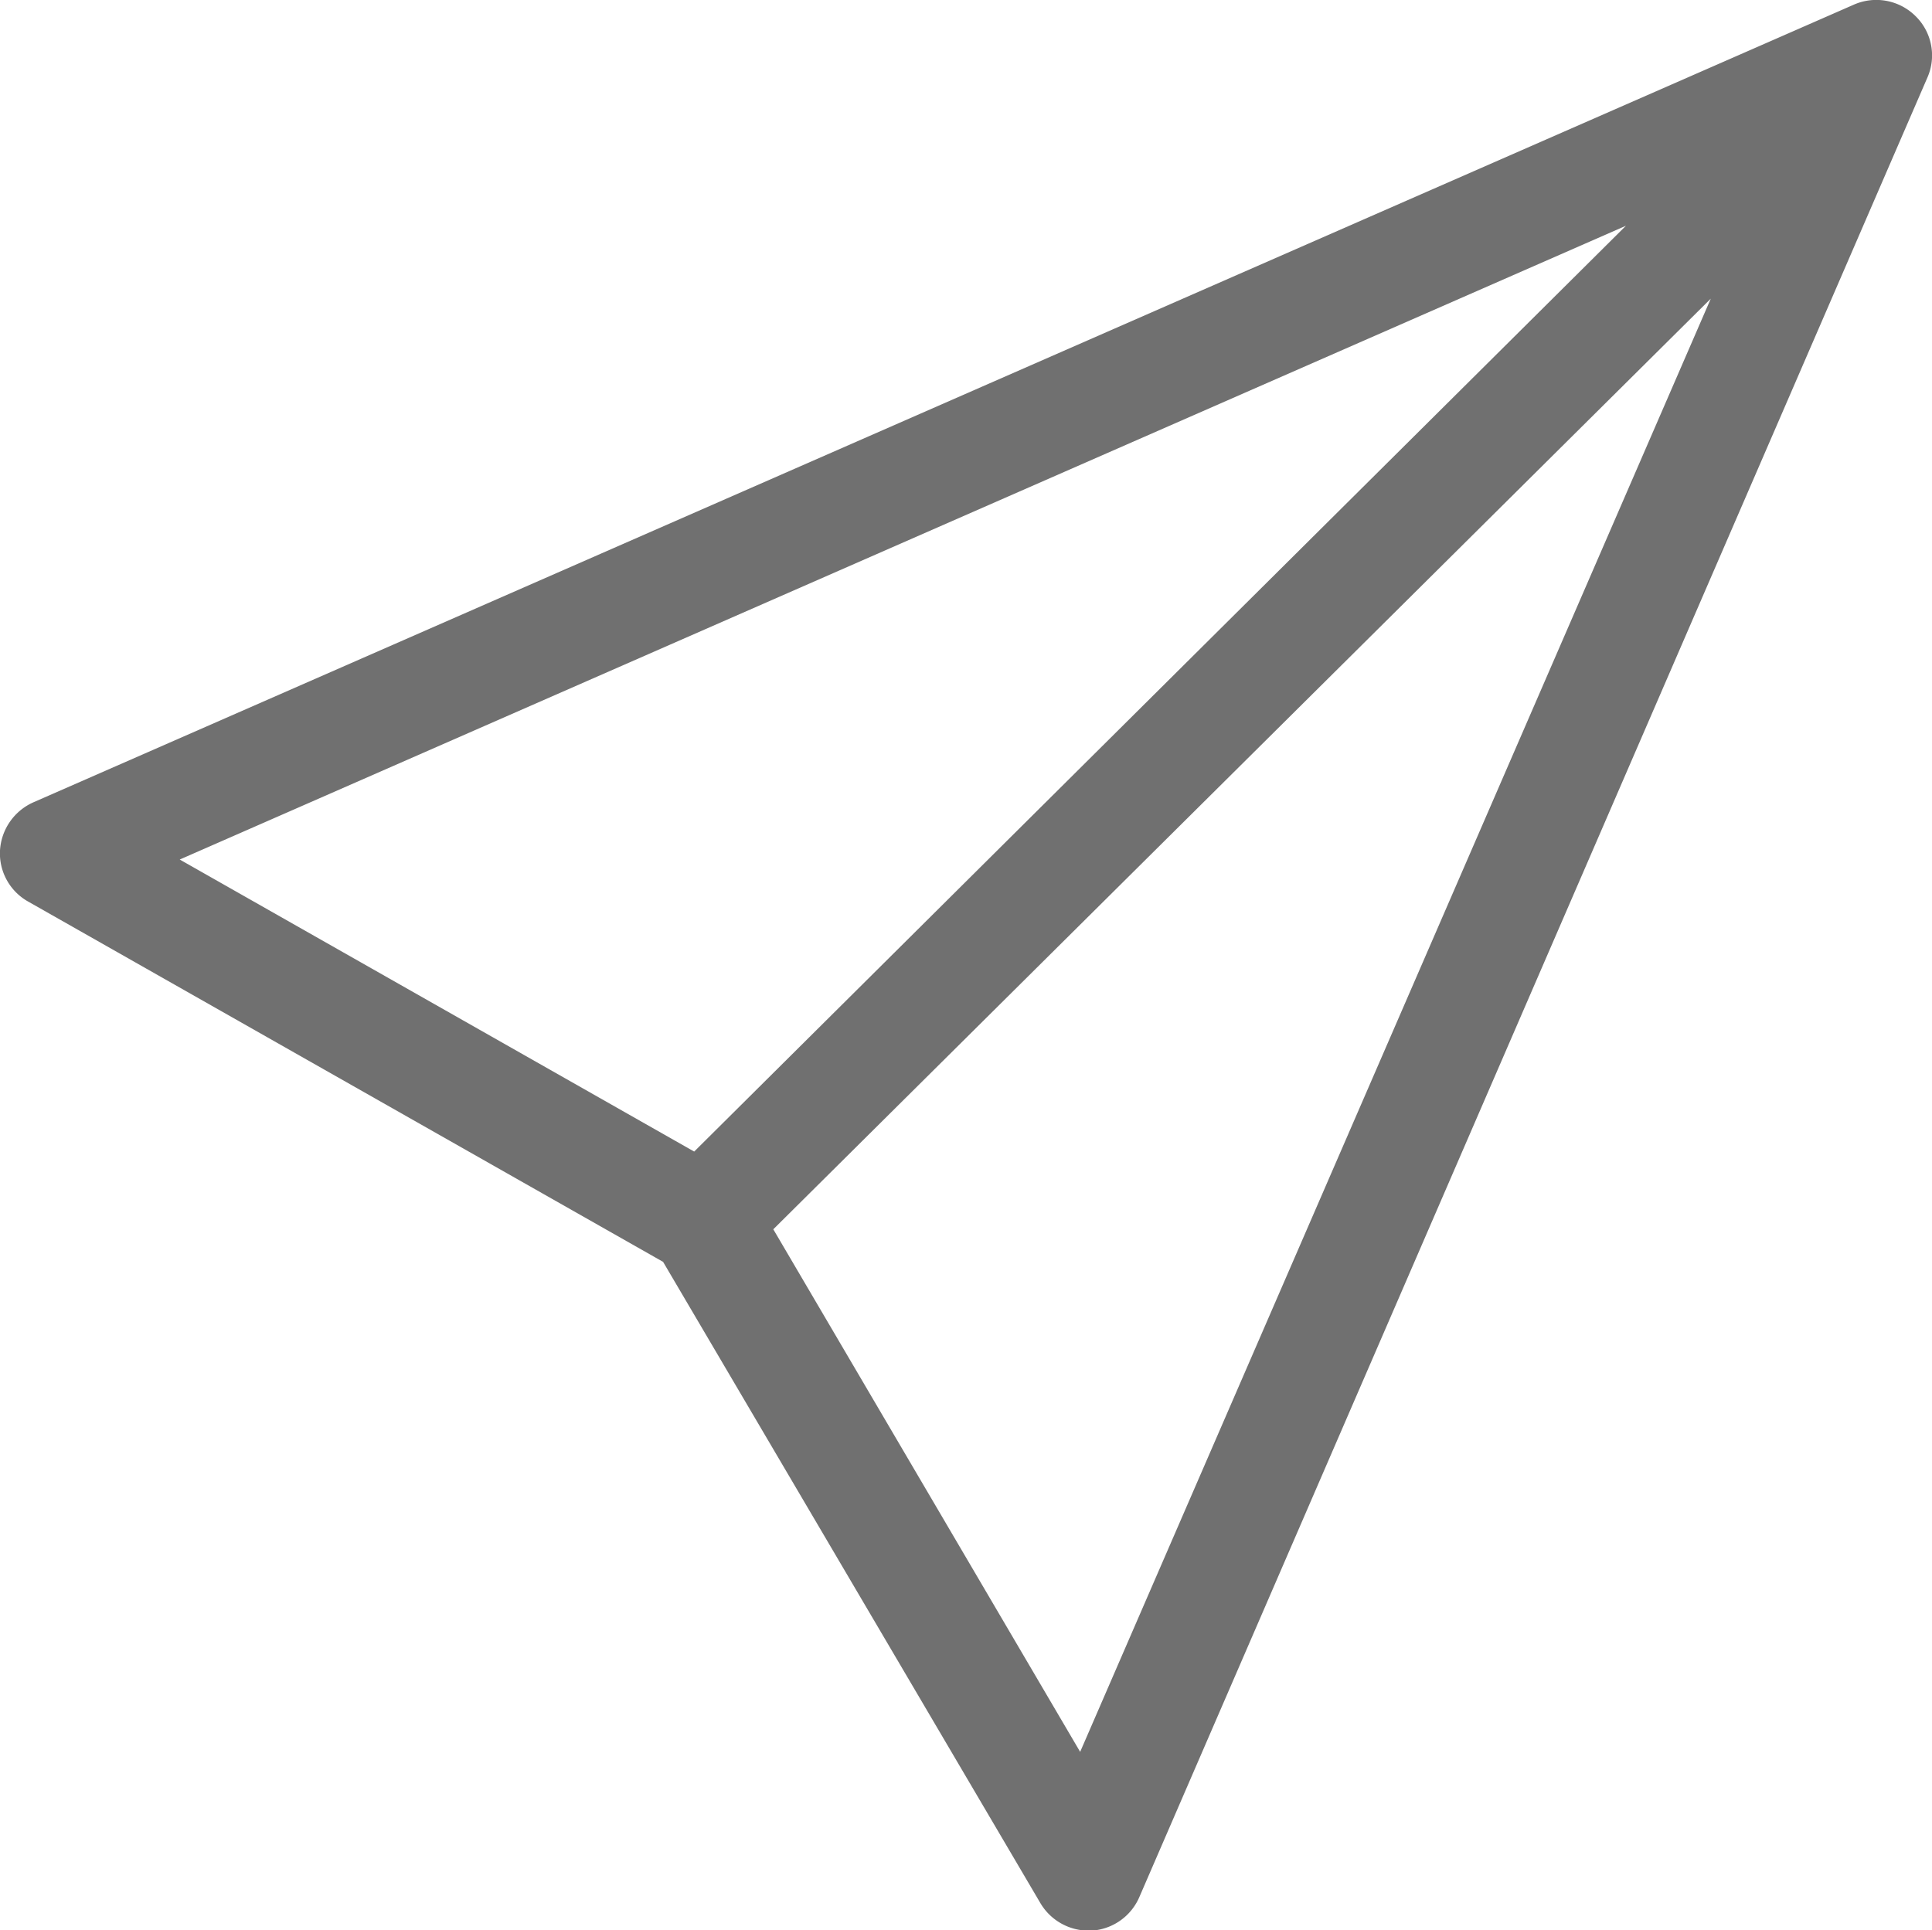<svg xmlns="http://www.w3.org/2000/svg" width="16.899" height="16.887" viewBox="0 0 16.899 16.887">
    <defs>
        <style>
            .cls-1{fill:#707070}
        </style>
    </defs>
    <g id="paper-plane" transform="translate(0 -.16)">
        <path id="Path_8187" d="M16.754.3a.487.487 0 0 0-.537-.1L.293 7.179A.493.493 0 0 0 0 7.6a.483.483 0 0 0 .245.447L5.8 11.2l3.3 5.61a.49.49 0 0 0 .418.241h.029a.487.487 0 0 0 .418-.292L16.859.838A.481.481 0 0 0 16.754.3zm-2.532 1.835l-8.15 8.1-4.5-2.555zM9.448 15.487l-2.684-4.572 8.2-8.142z" class="cls-1" data-name="Path 8187"/>
    </g>
</svg>
